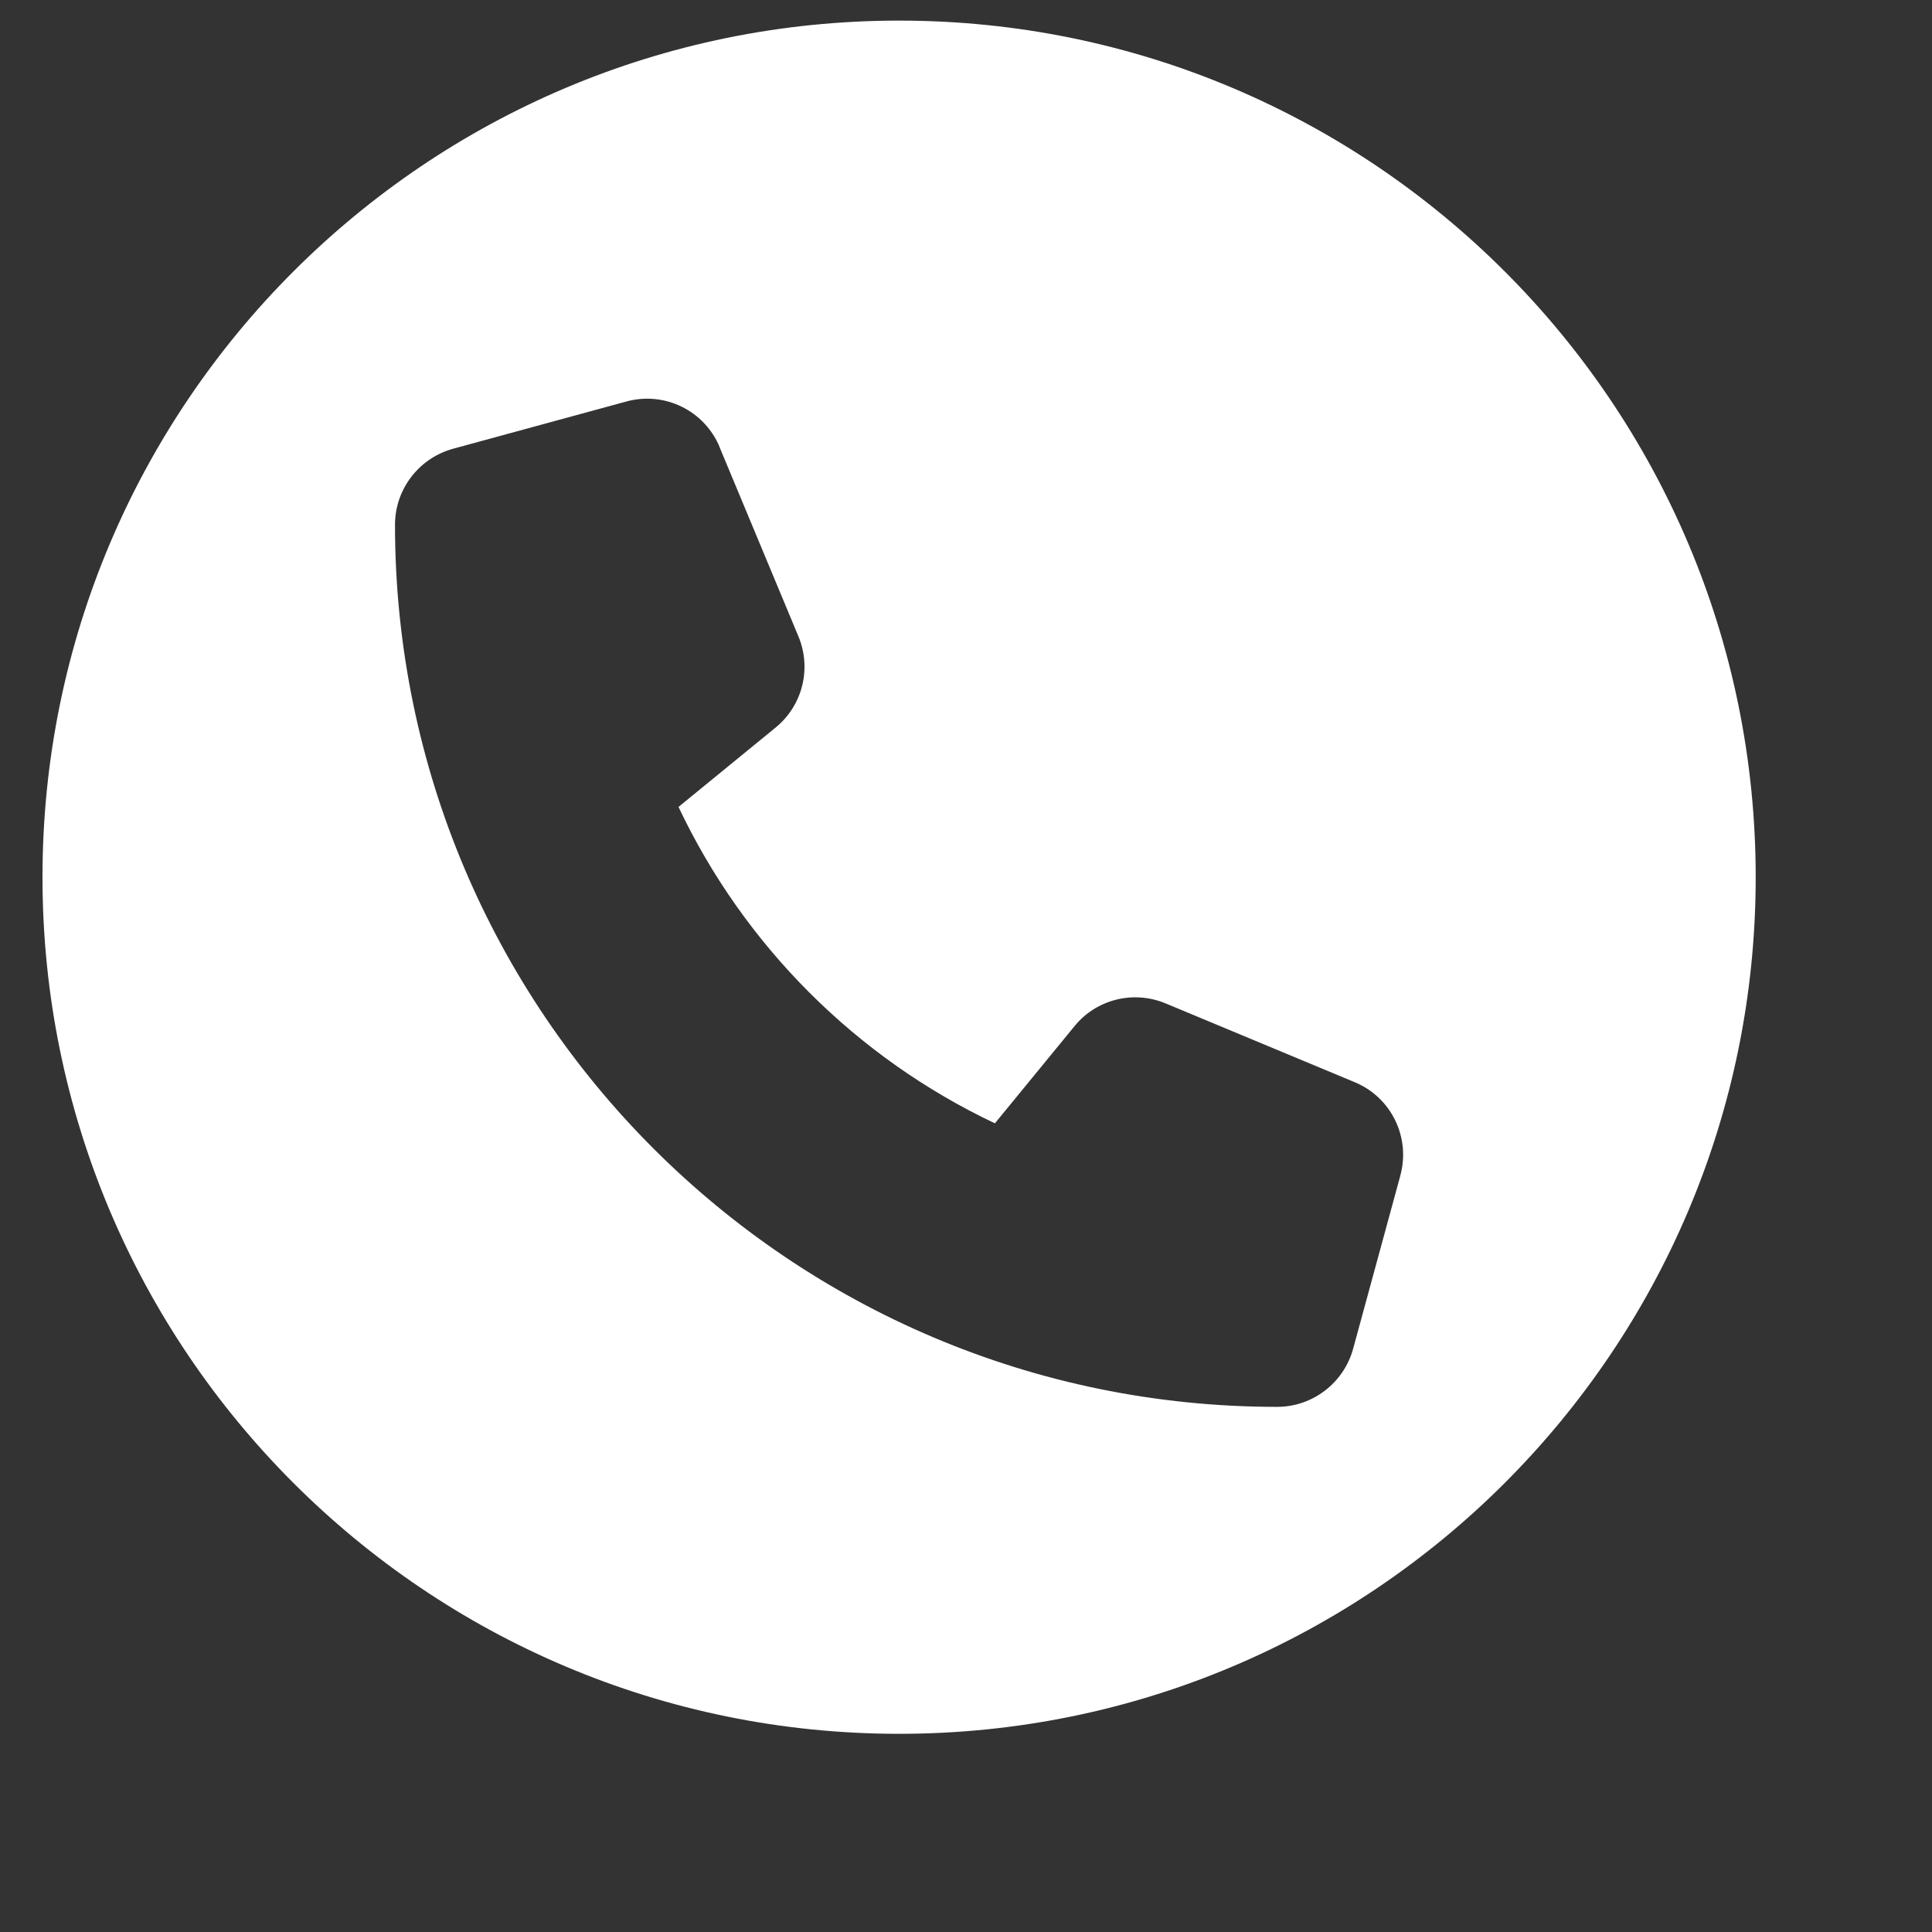 <?xml version="1.0" encoding="UTF-8"?><svg id="Layer_1" xmlns="http://www.w3.org/2000/svg" viewBox="0 0 512 512"><rect x="0" y="0" width="512" height="512" fill="#333333" stroke="none"/><path d="M238.27,5.46C112.89,5.46,11.26,107.09,11.26,232.47s101.64,227.01,227.01,227.01,227.01-101.64,227.01-227.01S363.64,5.46,238.27,5.46ZM371.11,311.52l-12.52,45.92c-2.5,9.08-10.75,15.39-20.14,15.39-129.09,0-233.77-104.67-233.77-233.77,0-9.39,6.31-17.64,15.39-20.14l45.92-12.52c10.12-2.77,20.72,2.4,24.73,12.11v.05l20.87,50.09c3.55,8.51,1.1,18.32-6.05,24.16l-25.73,21.03c17.38,36.74,47.12,66.48,83.85,83.85l21.08-25.73c5.79-7.15,15.65-9.6,24.16-6.05l50.09,20.87c9.71,4.02,14.87,14.61,12.11,24.73Z" fill="#fff"/></svg>